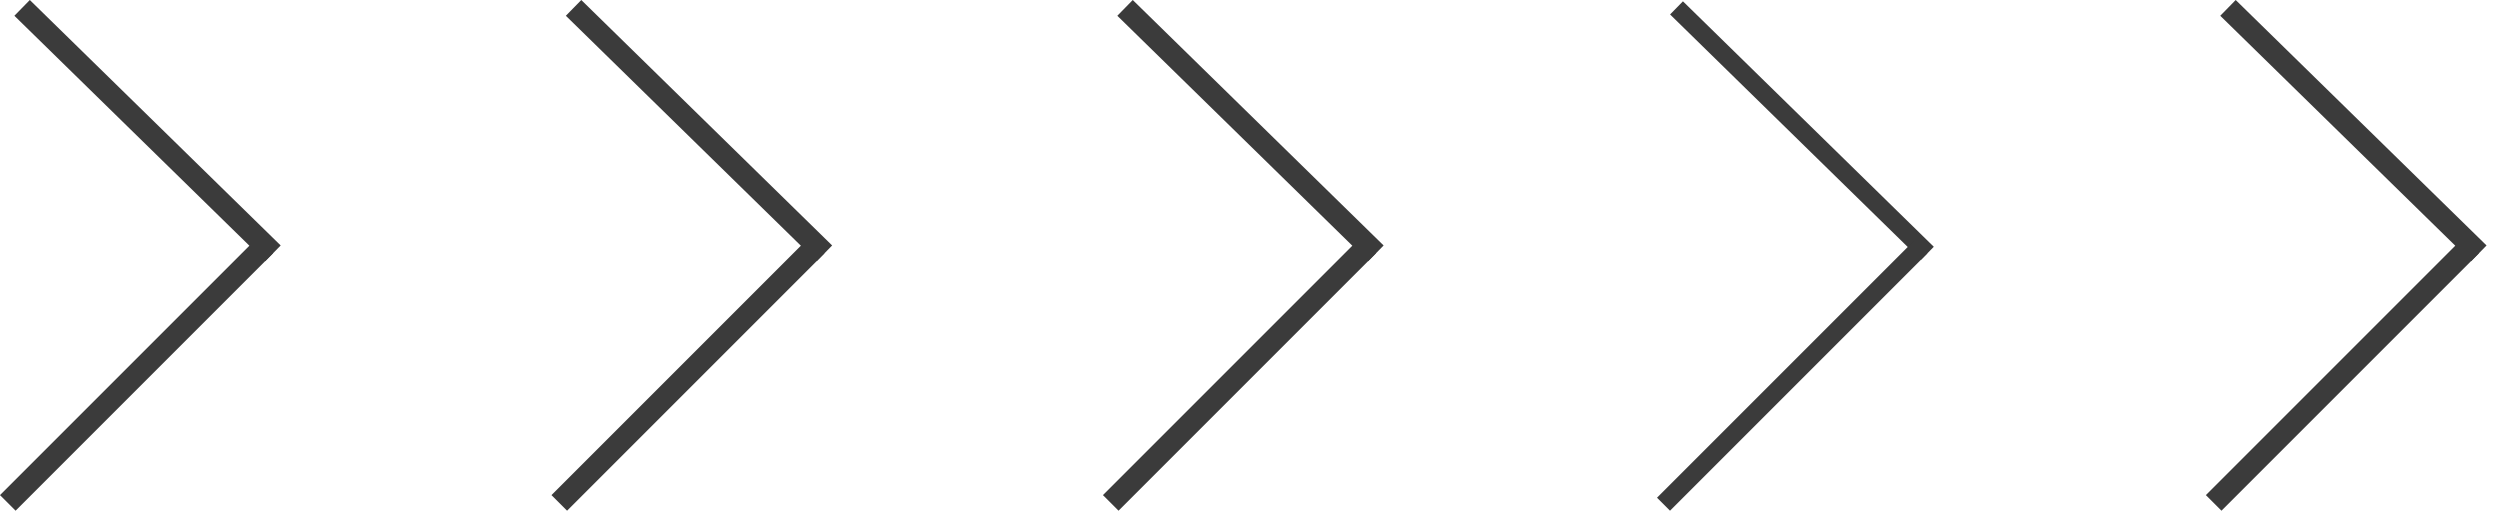 <?xml version="1.0" encoding="UTF-8"?> <svg xmlns="http://www.w3.org/2000/svg" width="136" height="28" viewBox="0 0 136 28" fill="none"><path d="M1.202 0.429L14.849 13.782" stroke="#3B3B3B" stroke-width="1.2"></path><line x1="0.424" y1="27.358" x2="14.424" y2="13.358" stroke="#3B3B3B" stroke-width="1.2"></line><path d="M31.202 0.429L44.849 13.782" stroke="#3B3B3B" stroke-width="1.2"></path><line x1="30.424" y1="27.358" x2="44.424" y2="13.358" stroke="#3B3B3B" stroke-width="1.2"></line><path d="M61.202 0.429L74.849 13.782" stroke="#3B3B3B" stroke-width="1.2"></path><line x1="60.424" y1="27.358" x2="74.424" y2="13.358" stroke="#3B3B3B" stroke-width="1.2"></line><path d="M91.202 0.429L104.849 13.782" stroke="#3B3B3B"></path><line x1="90.495" y1="27.429" x2="104.495" y2="13.429" stroke="#3B3B3B"></line><path d="M121.202 0.429L134.849 13.782" stroke="#3B3B3B" stroke-width="1.2"></path><line x1="120.424" y1="27.358" x2="134.424" y2="13.358" stroke="#3B3B3B" stroke-width="1.2"></line></svg> 